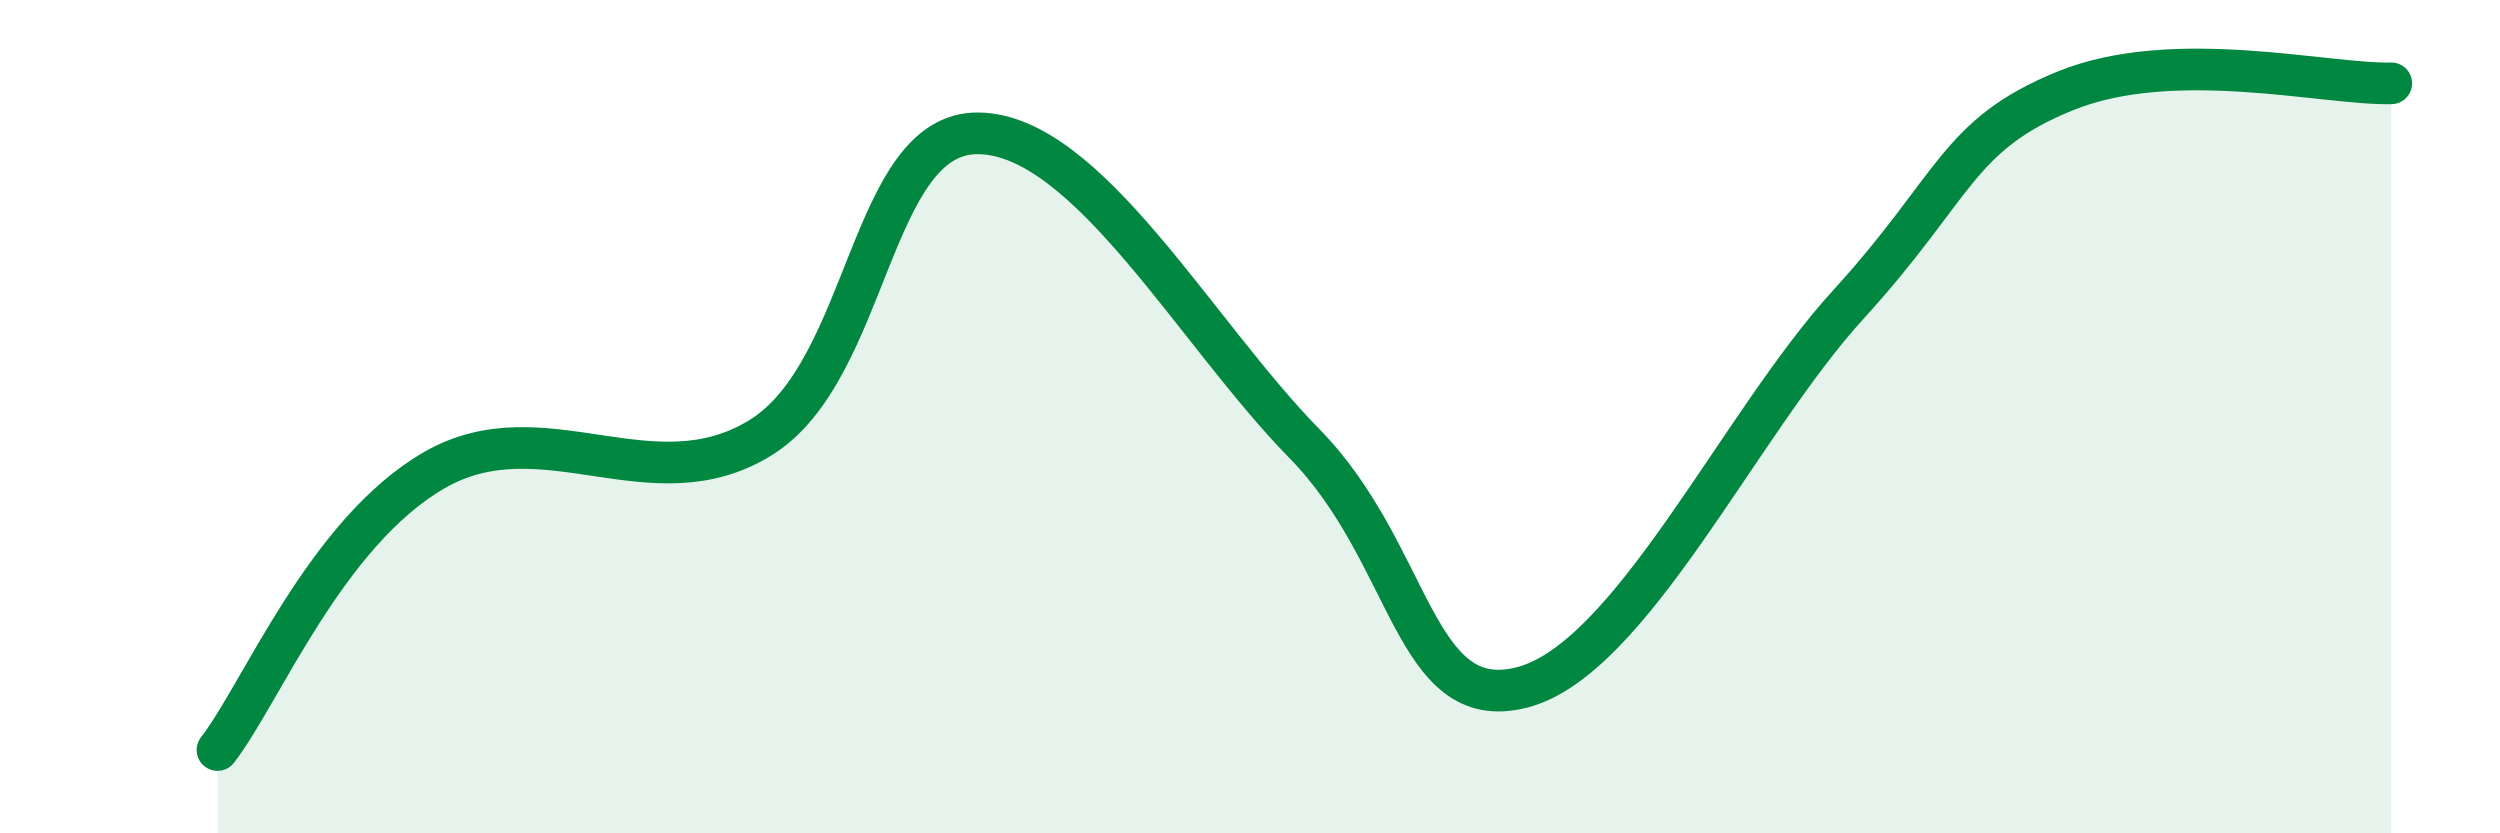 
    <svg width="60" height="20" viewBox="0 0 60 20" xmlns="http://www.w3.org/2000/svg">
      <path
        d="M 5.22,18 C 6.26,16.66 7.82,12.78 10.43,11.28 C 13.04,9.78 15.65,12.12 18.26,10.5 C 20.87,8.88 20.87,3.17 23.48,3.2 C 26.09,3.23 28.69,7.98 31.3,10.64 C 33.91,13.3 33.91,17.16 36.52,16.5 C 39.13,15.84 41.74,10.18 44.35,7.32 C 46.96,4.46 46.96,3.24 49.57,2.18 C 52.18,1.12 55.83,2.04 57.39,2L57.39 20L5.22 20Z"
        fill="#008740"
        opacity="0.1"
        stroke-linecap="round"
        stroke-linejoin="round"
      />
      <path
        d="M 5.22,18 C 6.26,16.66 7.82,12.78 10.43,11.28 C 13.04,9.78 15.65,12.12 18.26,10.5 C 20.87,8.88 20.87,3.17 23.48,3.2 C 26.09,3.23 28.69,7.98 31.3,10.64 C 33.91,13.3 33.91,17.16 36.52,16.5 C 39.13,15.84 41.74,10.18 44.35,7.32 C 46.96,4.46 46.96,3.24 49.57,2.18 C 52.18,1.12 55.83,2.04 57.39,2"
        stroke="#008740"
        stroke-width="1"
        fill="none"
        stroke-linecap="round"
        stroke-linejoin="round"
      />
    </svg>
  